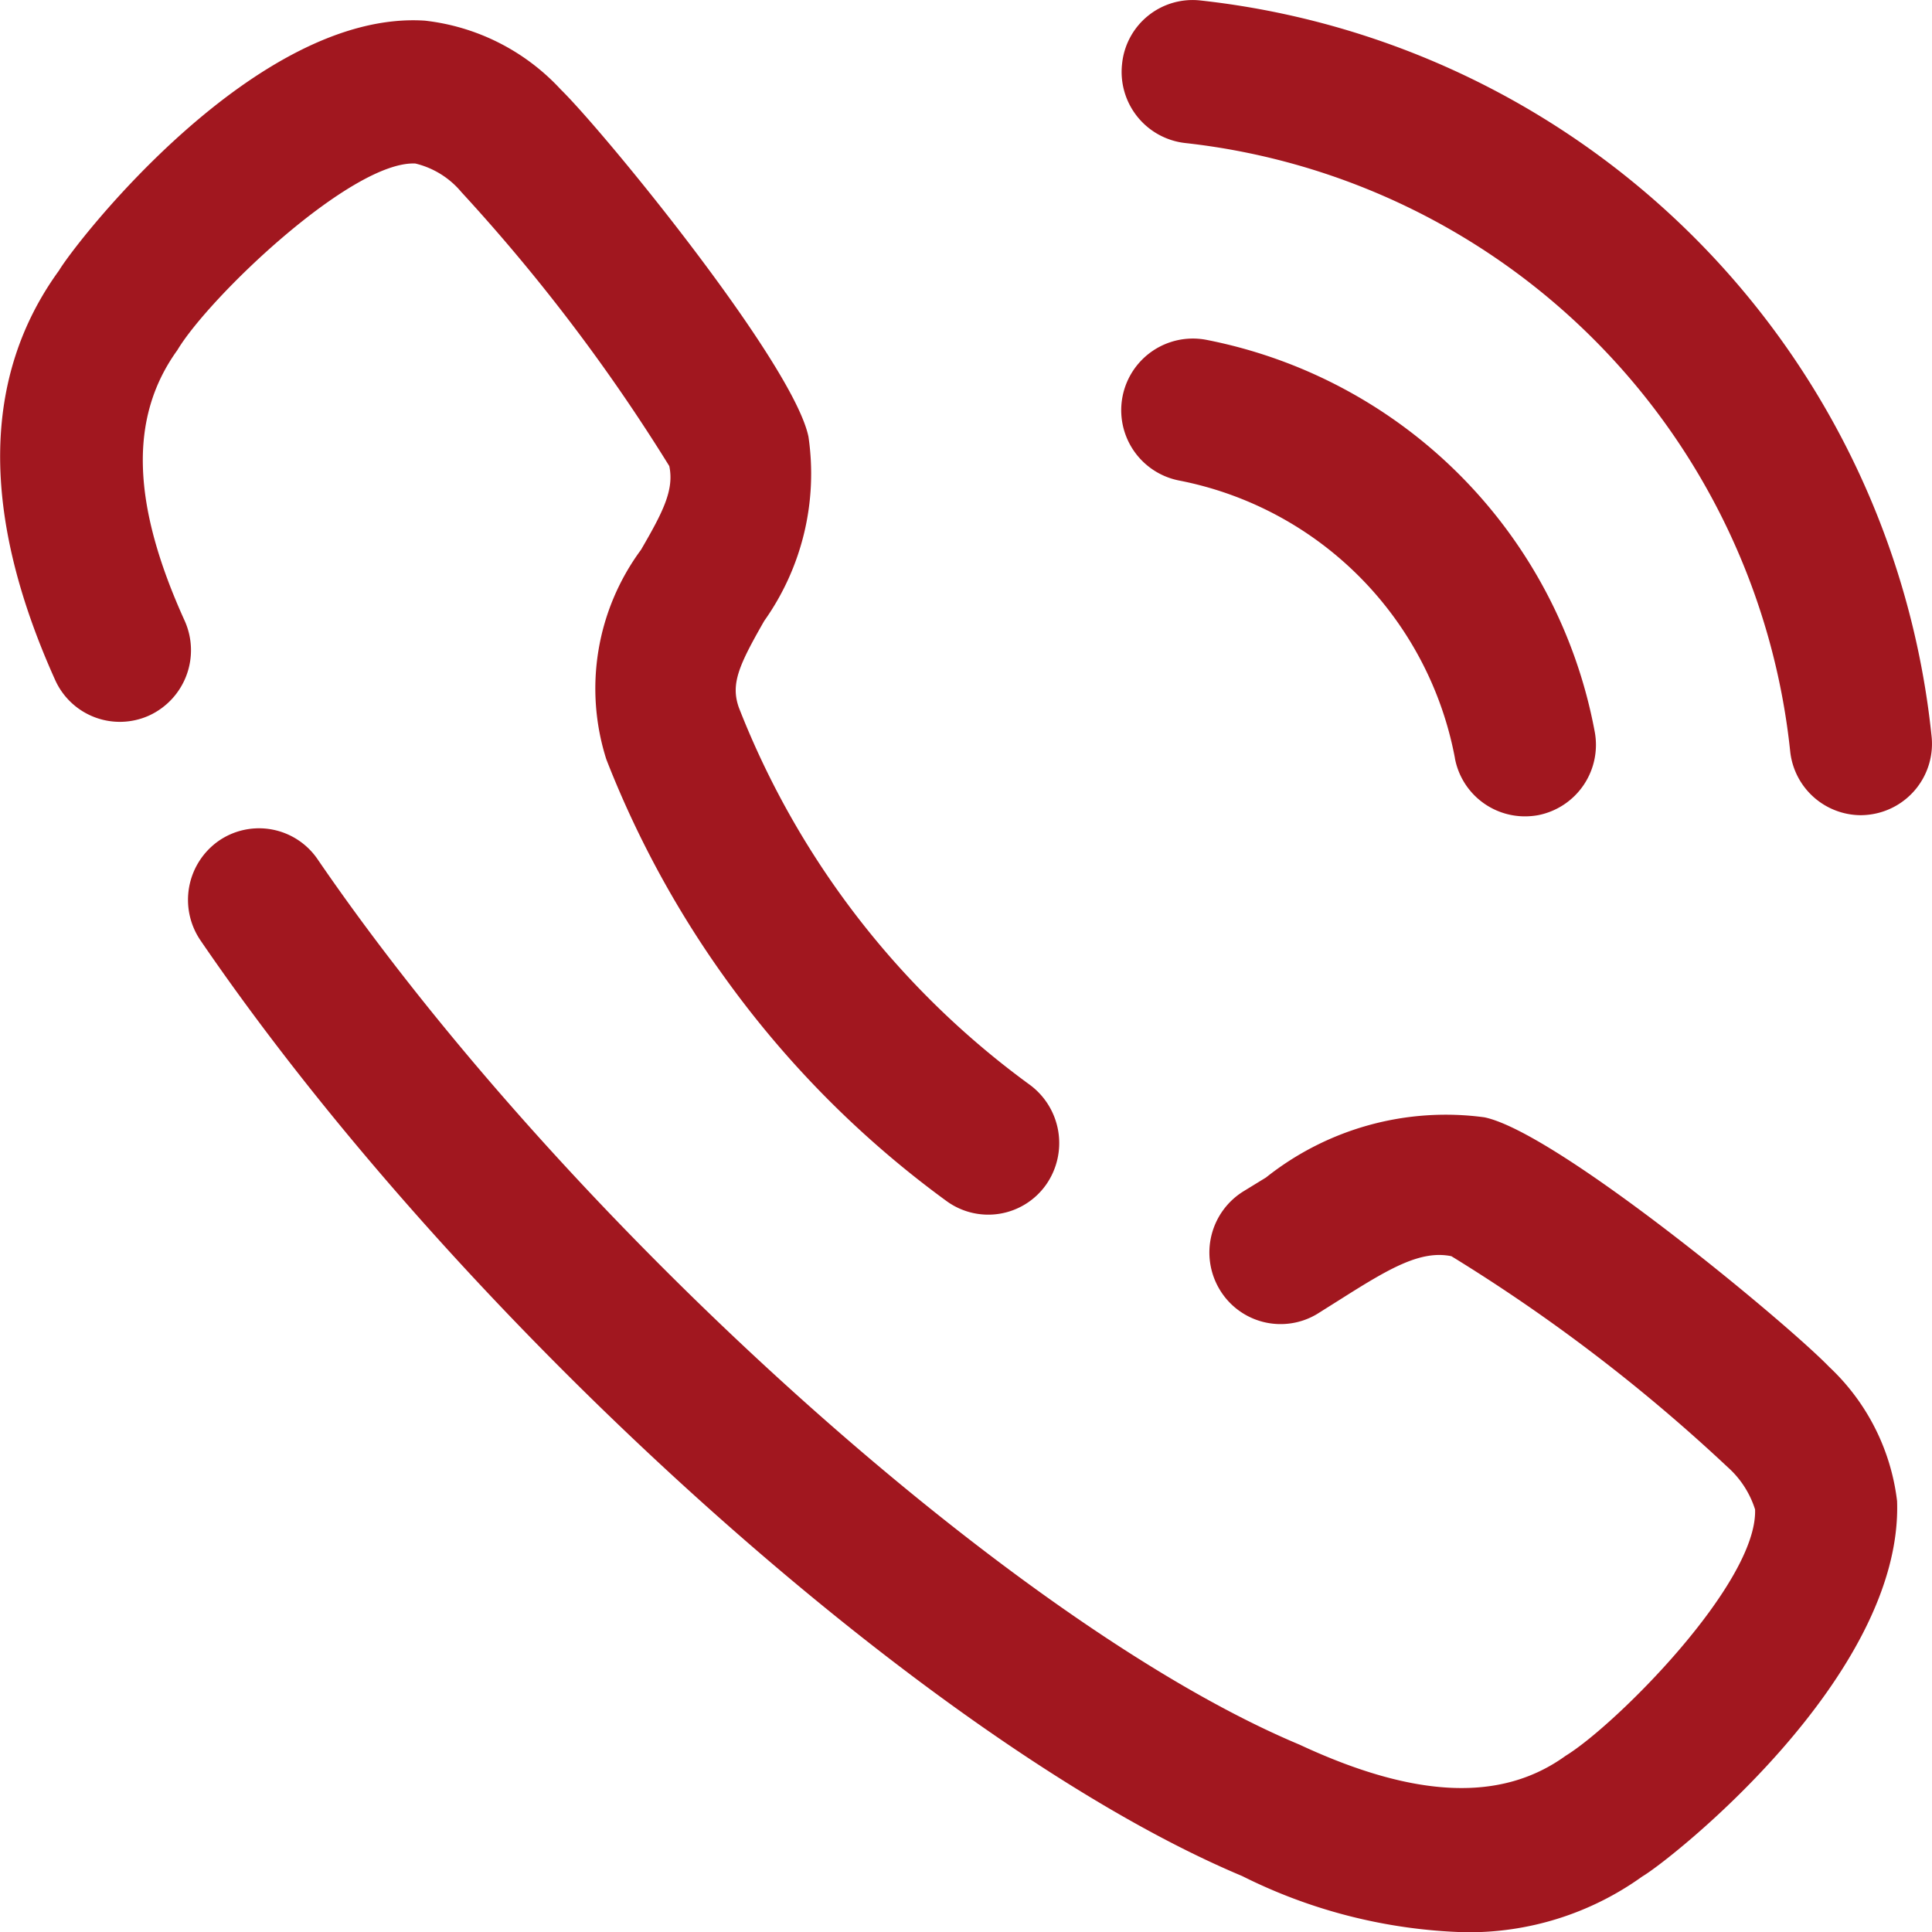<svg xmlns="http://www.w3.org/2000/svg" width="26.667" height="26.667" viewBox="0 0 26.667 26.667">
  <path id="tel_icon" d="M16.155,1.547A.978.978,0,0,1,17.241.674,11.394,11.394,0,0,1,27.327,10.819a.985.985,0,0,1-.865,1.093,1.06,1.06,0,0,1-.111.007.985.985,0,0,1-.974-.878,9.439,9.439,0,0,0-8.353-8.4A.988.988,0,0,1,16.155,1.547ZM3.115,5.5c-.674.934-.627,2.131.1,3.733a.992.992,0,0,1-.487,1.309.979.979,0,0,1-1.3-.49C.4,7.771.414,5.869,1.482,4.4,1.708,4.018,4.2.8,6.531.952A3.008,3.008,0,0,1,8.405,1.9c.617.605,3.213,3.785,3.421,4.795a3.511,3.511,0,0,1-.611,2.543v0c-.347.608-.468.868-.348,1.2a11.727,11.727,0,0,0,4.011,5.2,1,1,0,0,1,.228,1.381.977.977,0,0,1-1.37.229,13.714,13.714,0,0,1-4.7-6.1,3.224,3.224,0,0,1,.479-2.893c.3-.517.46-.825.39-1.155a25.015,25.015,0,0,0-2.87-3.782A1.188,1.188,0,0,0,6.4,2.924C5.522,2.884,3.55,4.771,3.115,5.5Zm15.026,11.42a3.986,3.986,0,0,1,3.015-.831c1,.208,4.157,2.823,4.76,3.446a3.028,3.028,0,0,1,.936,1.851c.085,2.428-3.146,4.967-3.516,5.181a4.1,4.1,0,0,1-2.46.77,7.318,7.318,0,0,1-3.063-.775C13.537,24.767,7.07,18.969,3.435,13.648a.994.994,0,0,1,.251-1.375.979.979,0,0,1,1.366.256c3.4,4.968,9.6,10.564,13.552,12.219,1.6.746,2.789.793,3.673.154.689-.422,2.65-2.383,2.615-3.4a1.311,1.311,0,0,0-.38-.586A23.647,23.647,0,0,0,20.7,18.006c-.422-.086-.851.165-1.512.583l-.34.214a.98.98,0,0,1-1.347-.338.993.993,0,0,1,.335-1.358Zm2.608-5.785a.984.984,0,0,0,.962.8,1.025,1.025,0,0,0,.19-.017.989.989,0,0,0,.776-1.16A6.776,6.776,0,0,0,17.32,5.358.989.989,0,0,0,16.944,7.3,4.809,4.809,0,0,1,20.749,11.131Z" transform="translate(-0.667 -0.667)" fill="#a1171f" fill-rule="evenodd"/>
</svg>
